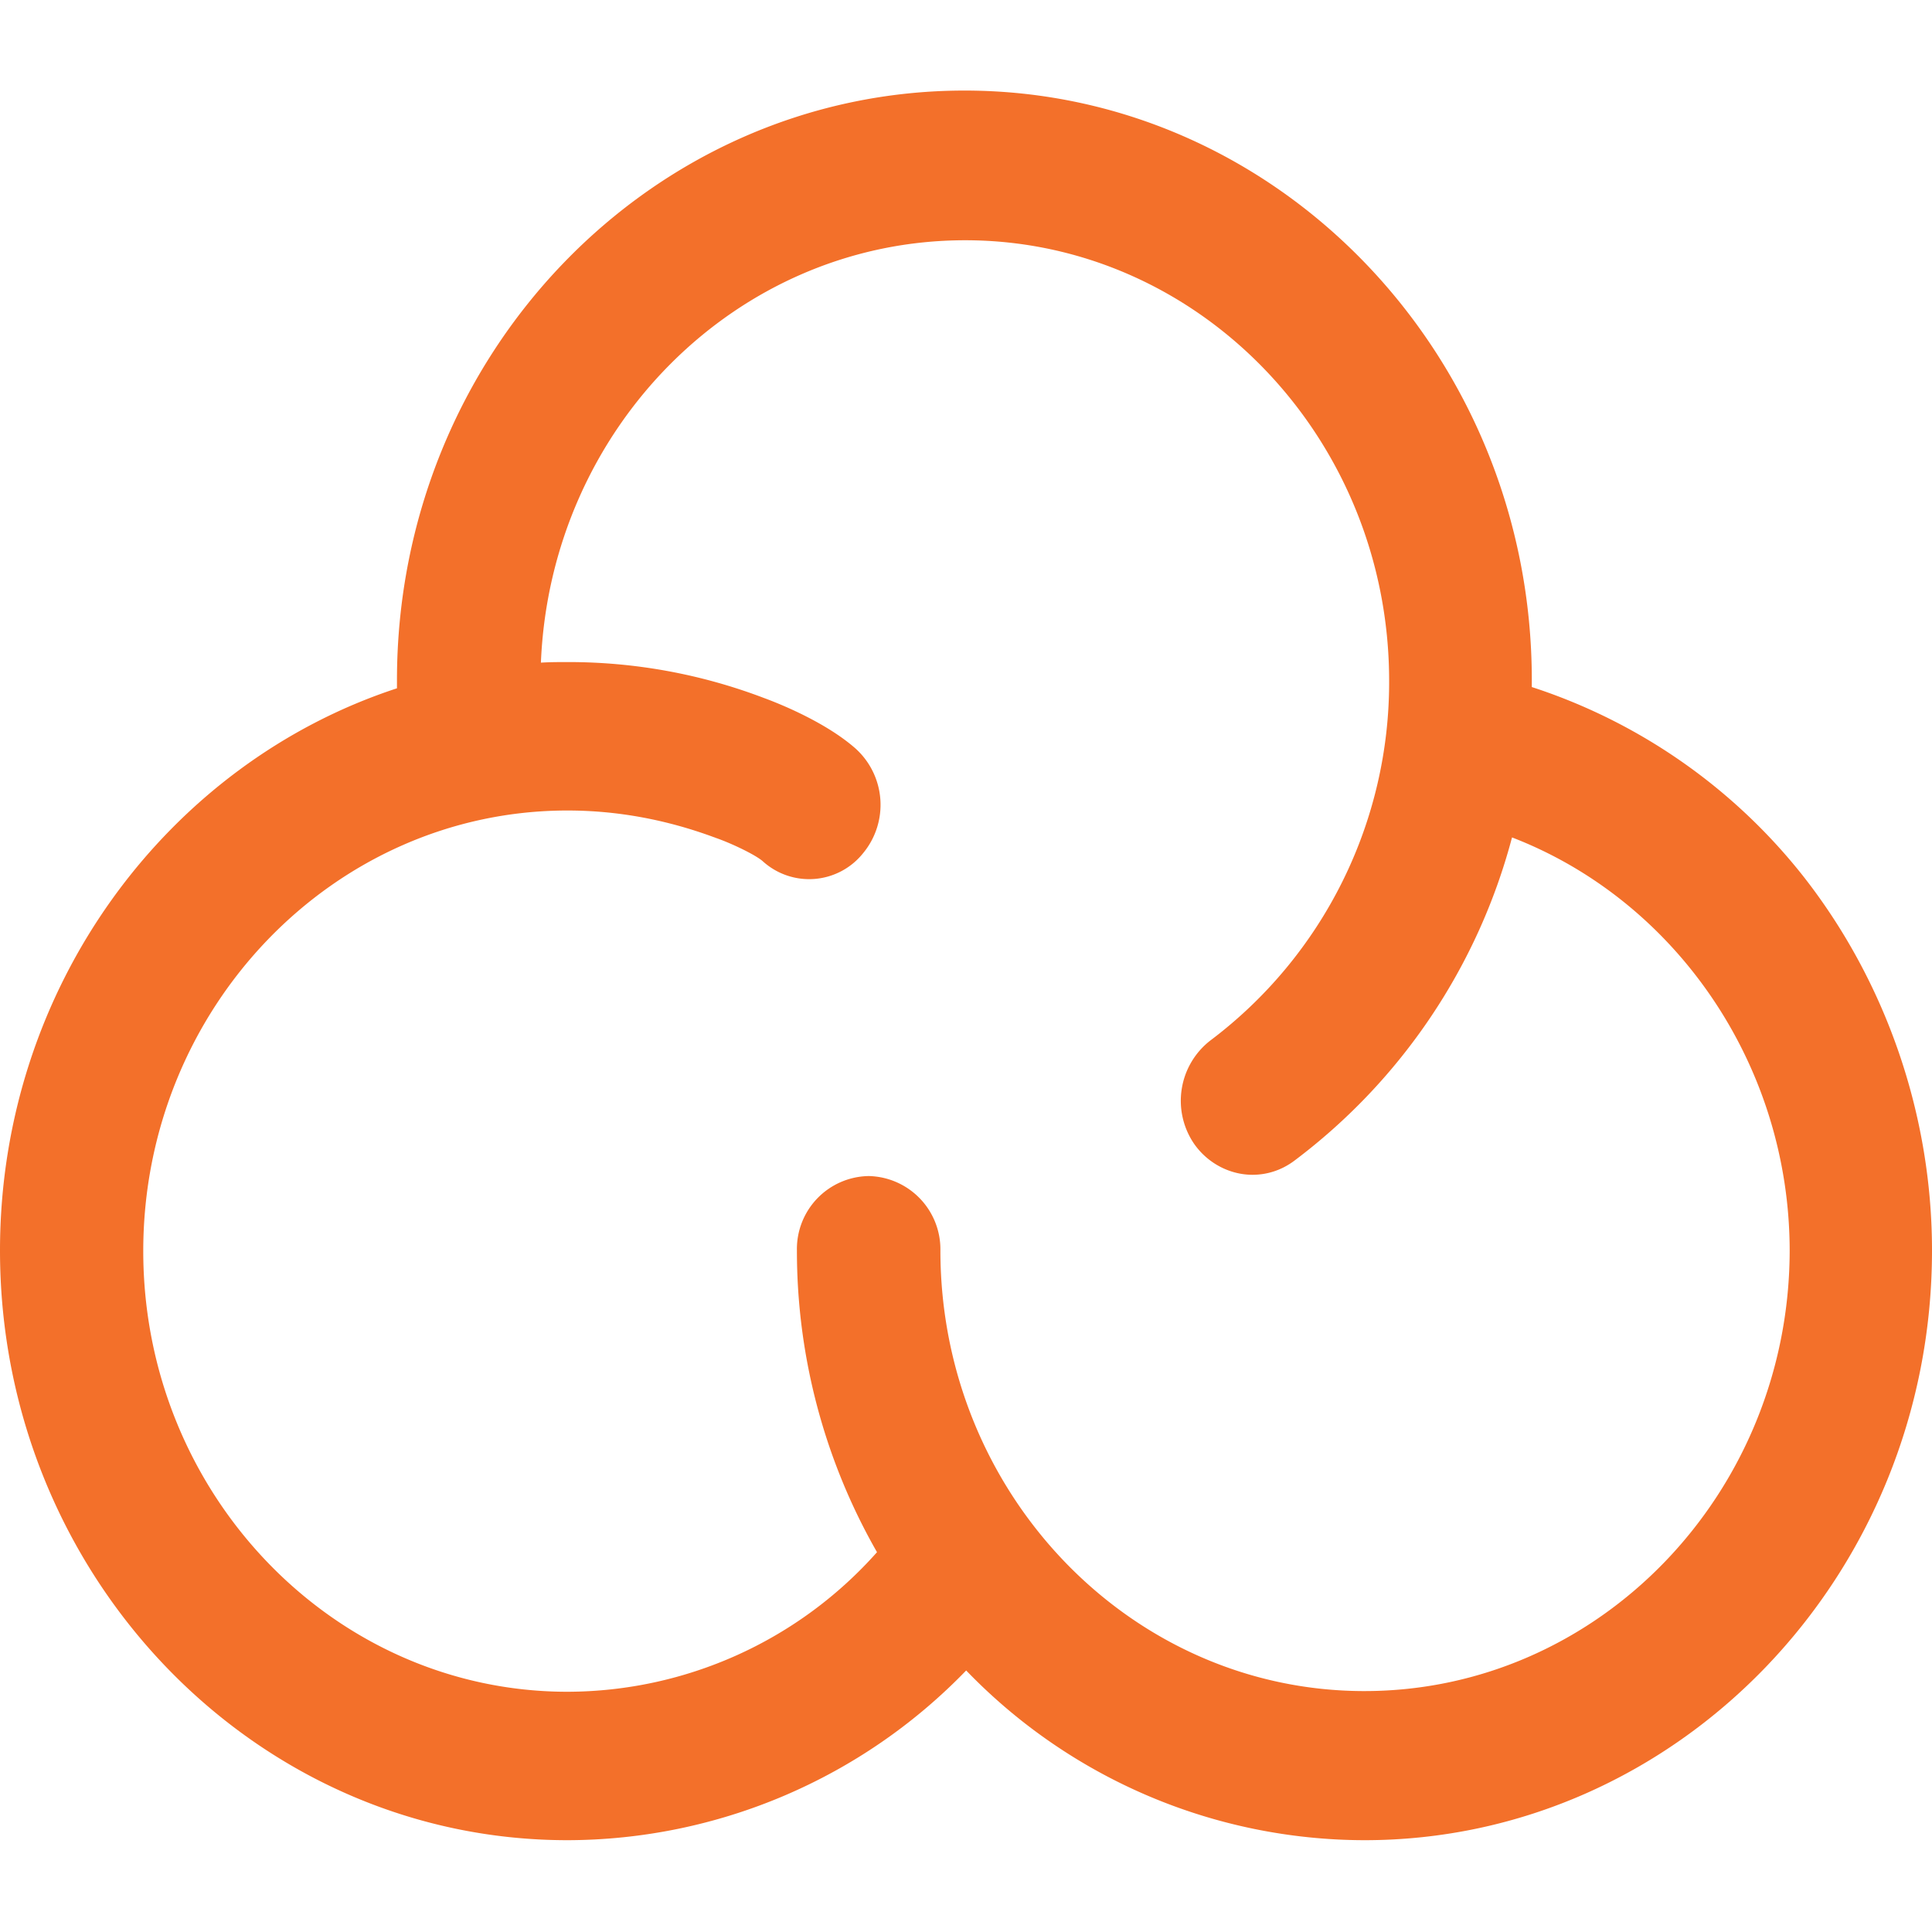 <?xml version="1.0" encoding="utf-8"?>
<!-- Generator: www.svgicons.com -->
<svg xmlns="http://www.w3.org/2000/svg" width="800" height="800" viewBox="0 0 256 232">
<path fill="#F3702A" d="M239 104.178a75.606 75.606 0 0 0-36.027-25.141v-.915C202.973 35.082 169.31 0 127.81 0C86.28 0 52.6 35.005 52.6 78.137v1.067C22.2 89.16 0 118.768 0 153.698c0 43.04 33.694 78.137 75.195 78.137a73.67 73.67 0 0 0 52.828-22.489a73.441 73.441 0 0 0 52.767 22.489c41.424 0 75.21-35.006 75.21-78.137c0-17.991-6.099-35.585-17-49.52m-58.21 107.898c-30.965 0-56.182-26.194-56.182-58.394a9.712 9.712 0 0 0-9.499-9.849a9.666 9.666 0 0 0-9.513 9.865a80.385 80.385 0 0 0 10.611 39.975a54.993 54.993 0 0 1-41.012 18.494c-30.98 0-56.213-26.208-56.213-58.393c0-32.17 25.232-58.378 56.213-58.378c6.708 0 13.233 1.25 19.484 3.567c.077 0 .138.077.214.077c2.165.762 5.214 2.24 6.16 3.064a9.148 9.148 0 0 0 13.324-1.067a10.047 10.047 0 0 0-1.036-13.874c-4.147-3.644-10.612-6.13-12.197-6.708a72.679 72.679 0 0 0-25.873-4.727c-1.205 0-2.394 0-3.598.076c1.28-31.102 25.949-55.969 56.213-55.969c30.965 0 56.182 26.193 56.182 58.394a59.4 59.4 0 0 1-23.632 47.598a10.108 10.108 0 0 0-2.24 13.692c1.829 2.652 4.802 4.147 7.76 4.147c1.905 0 3.811-.58 5.503-1.83a78.732 78.732 0 0 0 28.892-42.873c21.71 8.37 36.79 30.173 36.79 54.81c-.077 32.11-25.294 58.303-56.35 58.303"/>
</svg>